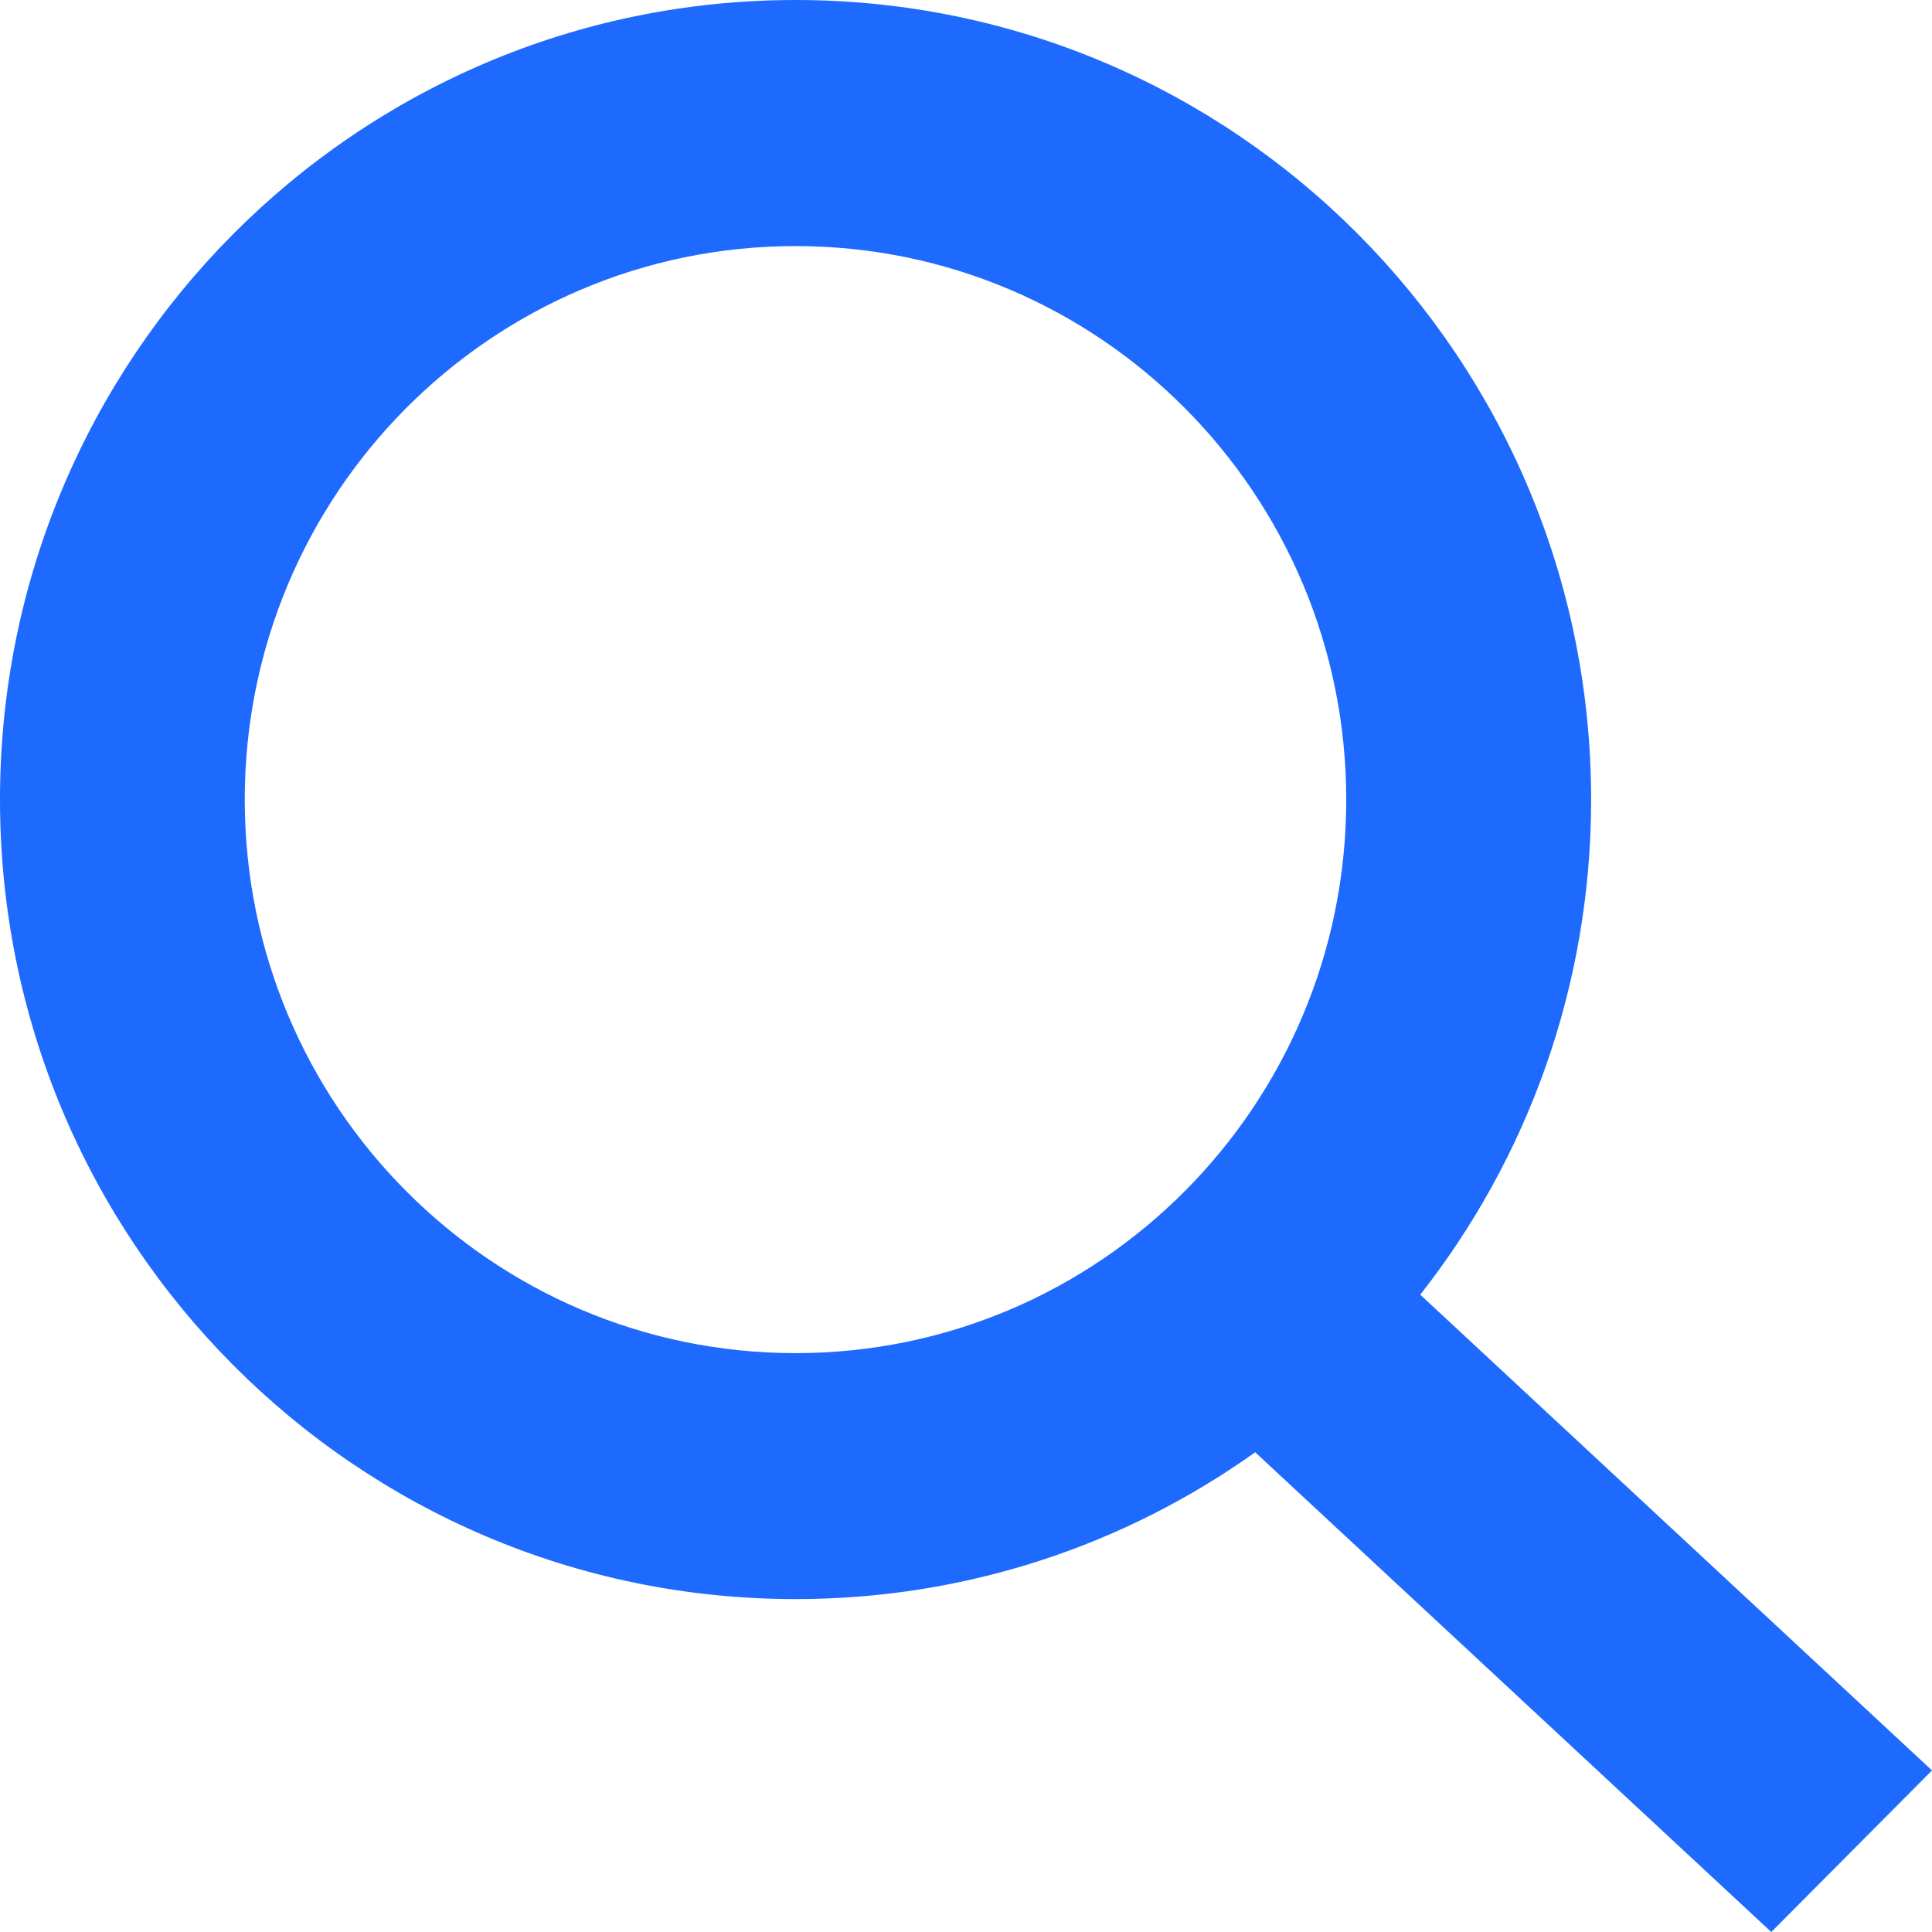 <svg width="16" height="16" viewBox="0 0 16 16" fill="none" xmlns="http://www.w3.org/2000/svg">
<path fill-rule="evenodd" clip-rule="evenodd" d="M10.395 12.027C9.32 12.793 8.007 13.243 6.588 13.243C2.95 13.243 0 10.279 0 6.622C0 2.965 2.95 0 6.588 0C10.227 0 13.177 2.965 13.177 6.622C13.177 8.17 12.648 9.594 11.762 10.722L16 14.662L14.669 16L10.395 12.027ZM6.588 11.206C9.107 11.206 11.149 9.154 11.149 6.622C11.149 4.09 9.107 2.038 6.588 2.038C4.069 2.038 2.027 4.09 2.027 6.622C2.027 9.154 4.069 11.206 6.588 11.206Z" fill="#1E6AFE"/>
</svg>
